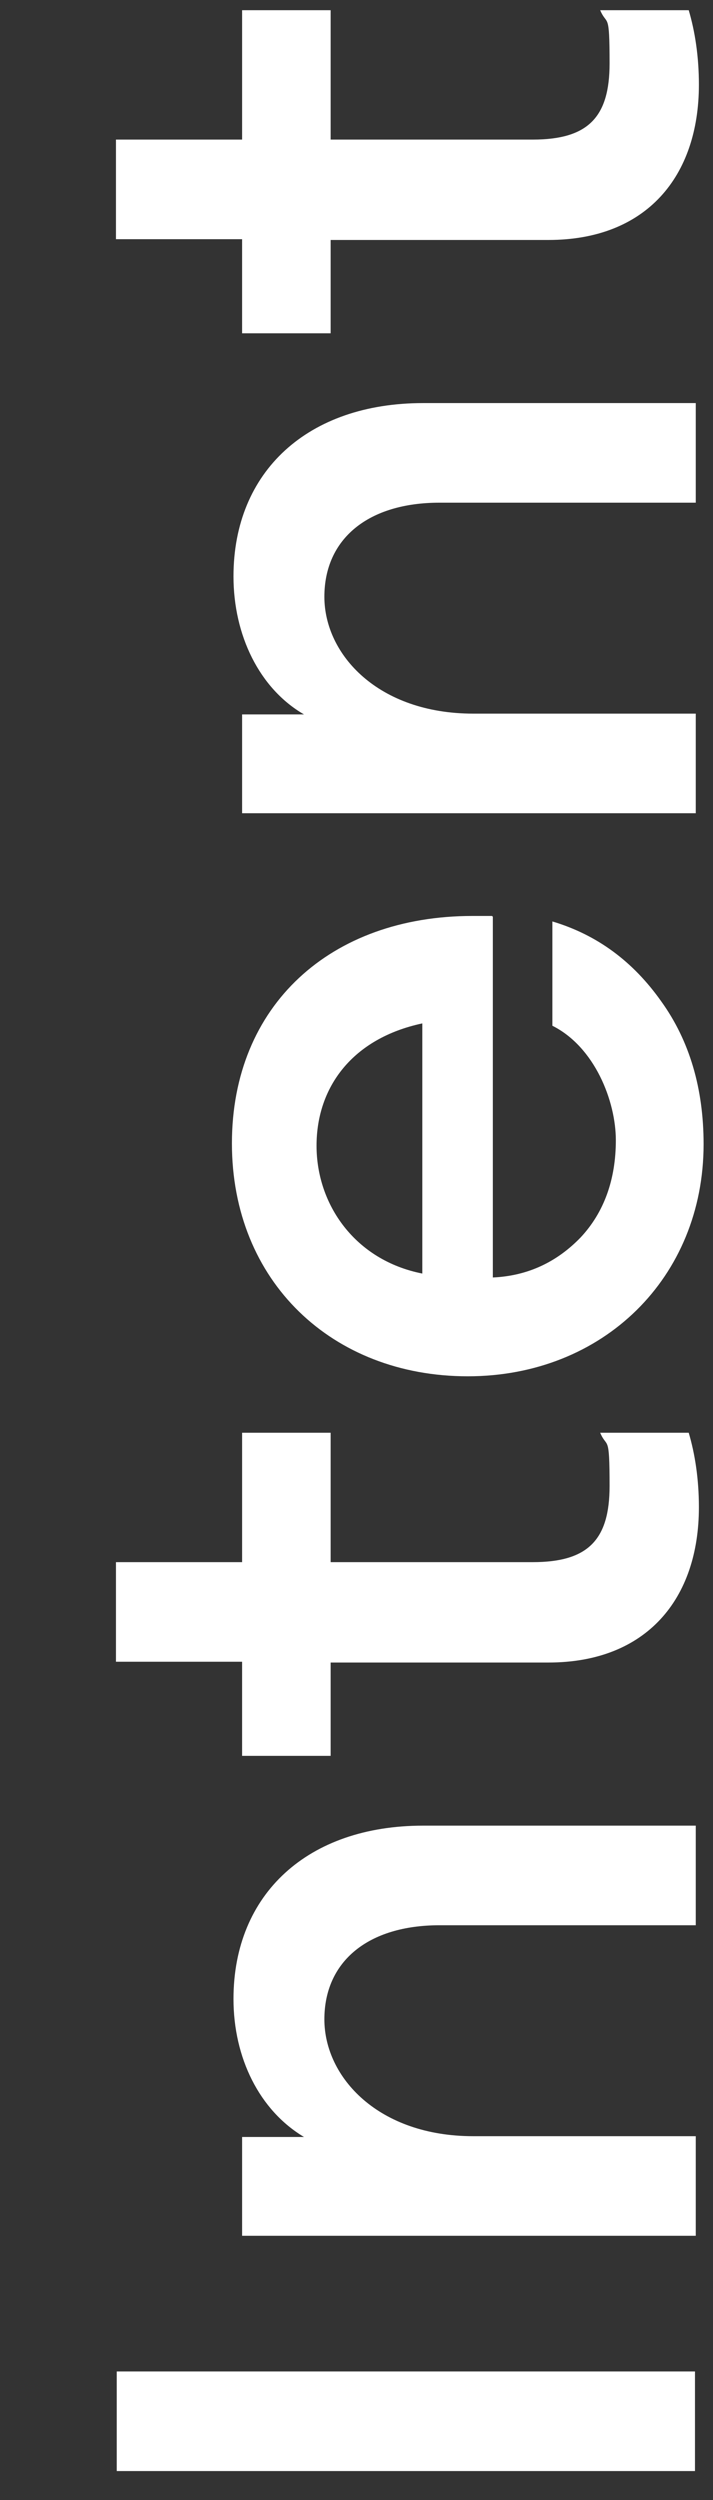 <?xml version="1.0" encoding="UTF-8"?>
<svg xmlns="http://www.w3.org/2000/svg" version="1.1" viewBox="0 0 91 318.8">
  <rect x="0" y="0" width="91" height="318.8" fill="#333333" stroke="none"/>
  <defs>
    <style>
      .cls-1 {
        fill: #fff;
      }
    </style>
  </defs>
  <!-- Generator: Adobe Illustrator 28.7.1, SVG Export Plug-In . SVG Version: 1.2.0 Build 142)  -->
  <g>
    <g id="Layer_1">
      <path class="cls-1" d="M14.9,302.4h73.8v12.7H14.9v-12.7Z"/>
      <path class="cls-1" d="M30.9,272.5h7.9c-5.7-3.4-9-10.1-9-17.6,0-13.4,9.5-22.1,24.2-22.1h34.8v12.7h-32.7c-9.1,0-14.7,4.6-14.7,12s6.9,14.9,19,14.9h28.4v12.7H30.9v-12.7h0Z"/>
      <path class="cls-1" d="M42.2,211.9v12h-11.3v-12H14.8v-12.7h16.1v-16.5h11.3v16.5h25.8c7.1,0,9.8-2.9,9.8-9.7s-.3-4.7-1.2-6.8h11.3c.8,2.7,1.3,5.9,1.3,9.5,0,11.7-6.7,19.8-19.2,19.8h-27.9,0Z"/>
      <path class="cls-1" d="M62.9,116.9v46c4.5-.2,8.2-2,11.2-5.1,3-3.2,4.5-7.4,4.5-12.4s-2.7-11.9-8.1-14.6v-13.3c5.7,1.7,10.3,5.1,13.9,10.2,3.6,5,5.4,11.1,5.4,18.2,0,17-12.8,29.6-30.1,29.6s-30.1-12.1-30.1-29.7,12.6-29,30.7-29h2.5c0,.1,0,0,0,0ZM53.9,130.5c-8.9,1.9-13.5,8.1-13.5,15.6s4.9,14.6,13.5,16.3v-31.9Z"/>
      <path class="cls-1" d="M30.9,91.1h7.9c-5.7-3.3-9-10.1-9-17.6,0-13.4,9.5-22.1,24.2-22.1h34.8v12.7h-32.7c-9.1,0-14.7,4.6-14.7,12s6.9,14.9,19,14.9h28.4v12.7H30.9s0-12.7,0-12.7Z"/>
      <path class="cls-1" d="M42.2,30.5v12h-11.3v-12H14.8v-12.7h16.1V1.3h11.3v16.5h25.8c7.1,0,9.8-2.9,9.8-9.7s-.3-4.7-1.2-6.8h11.3c.8,2.7,1.3,5.9,1.3,9.5,0,11.7-6.7,19.8-19.2,19.8h-27.9,0Z"/>
    </g>
  </g>
</svg>